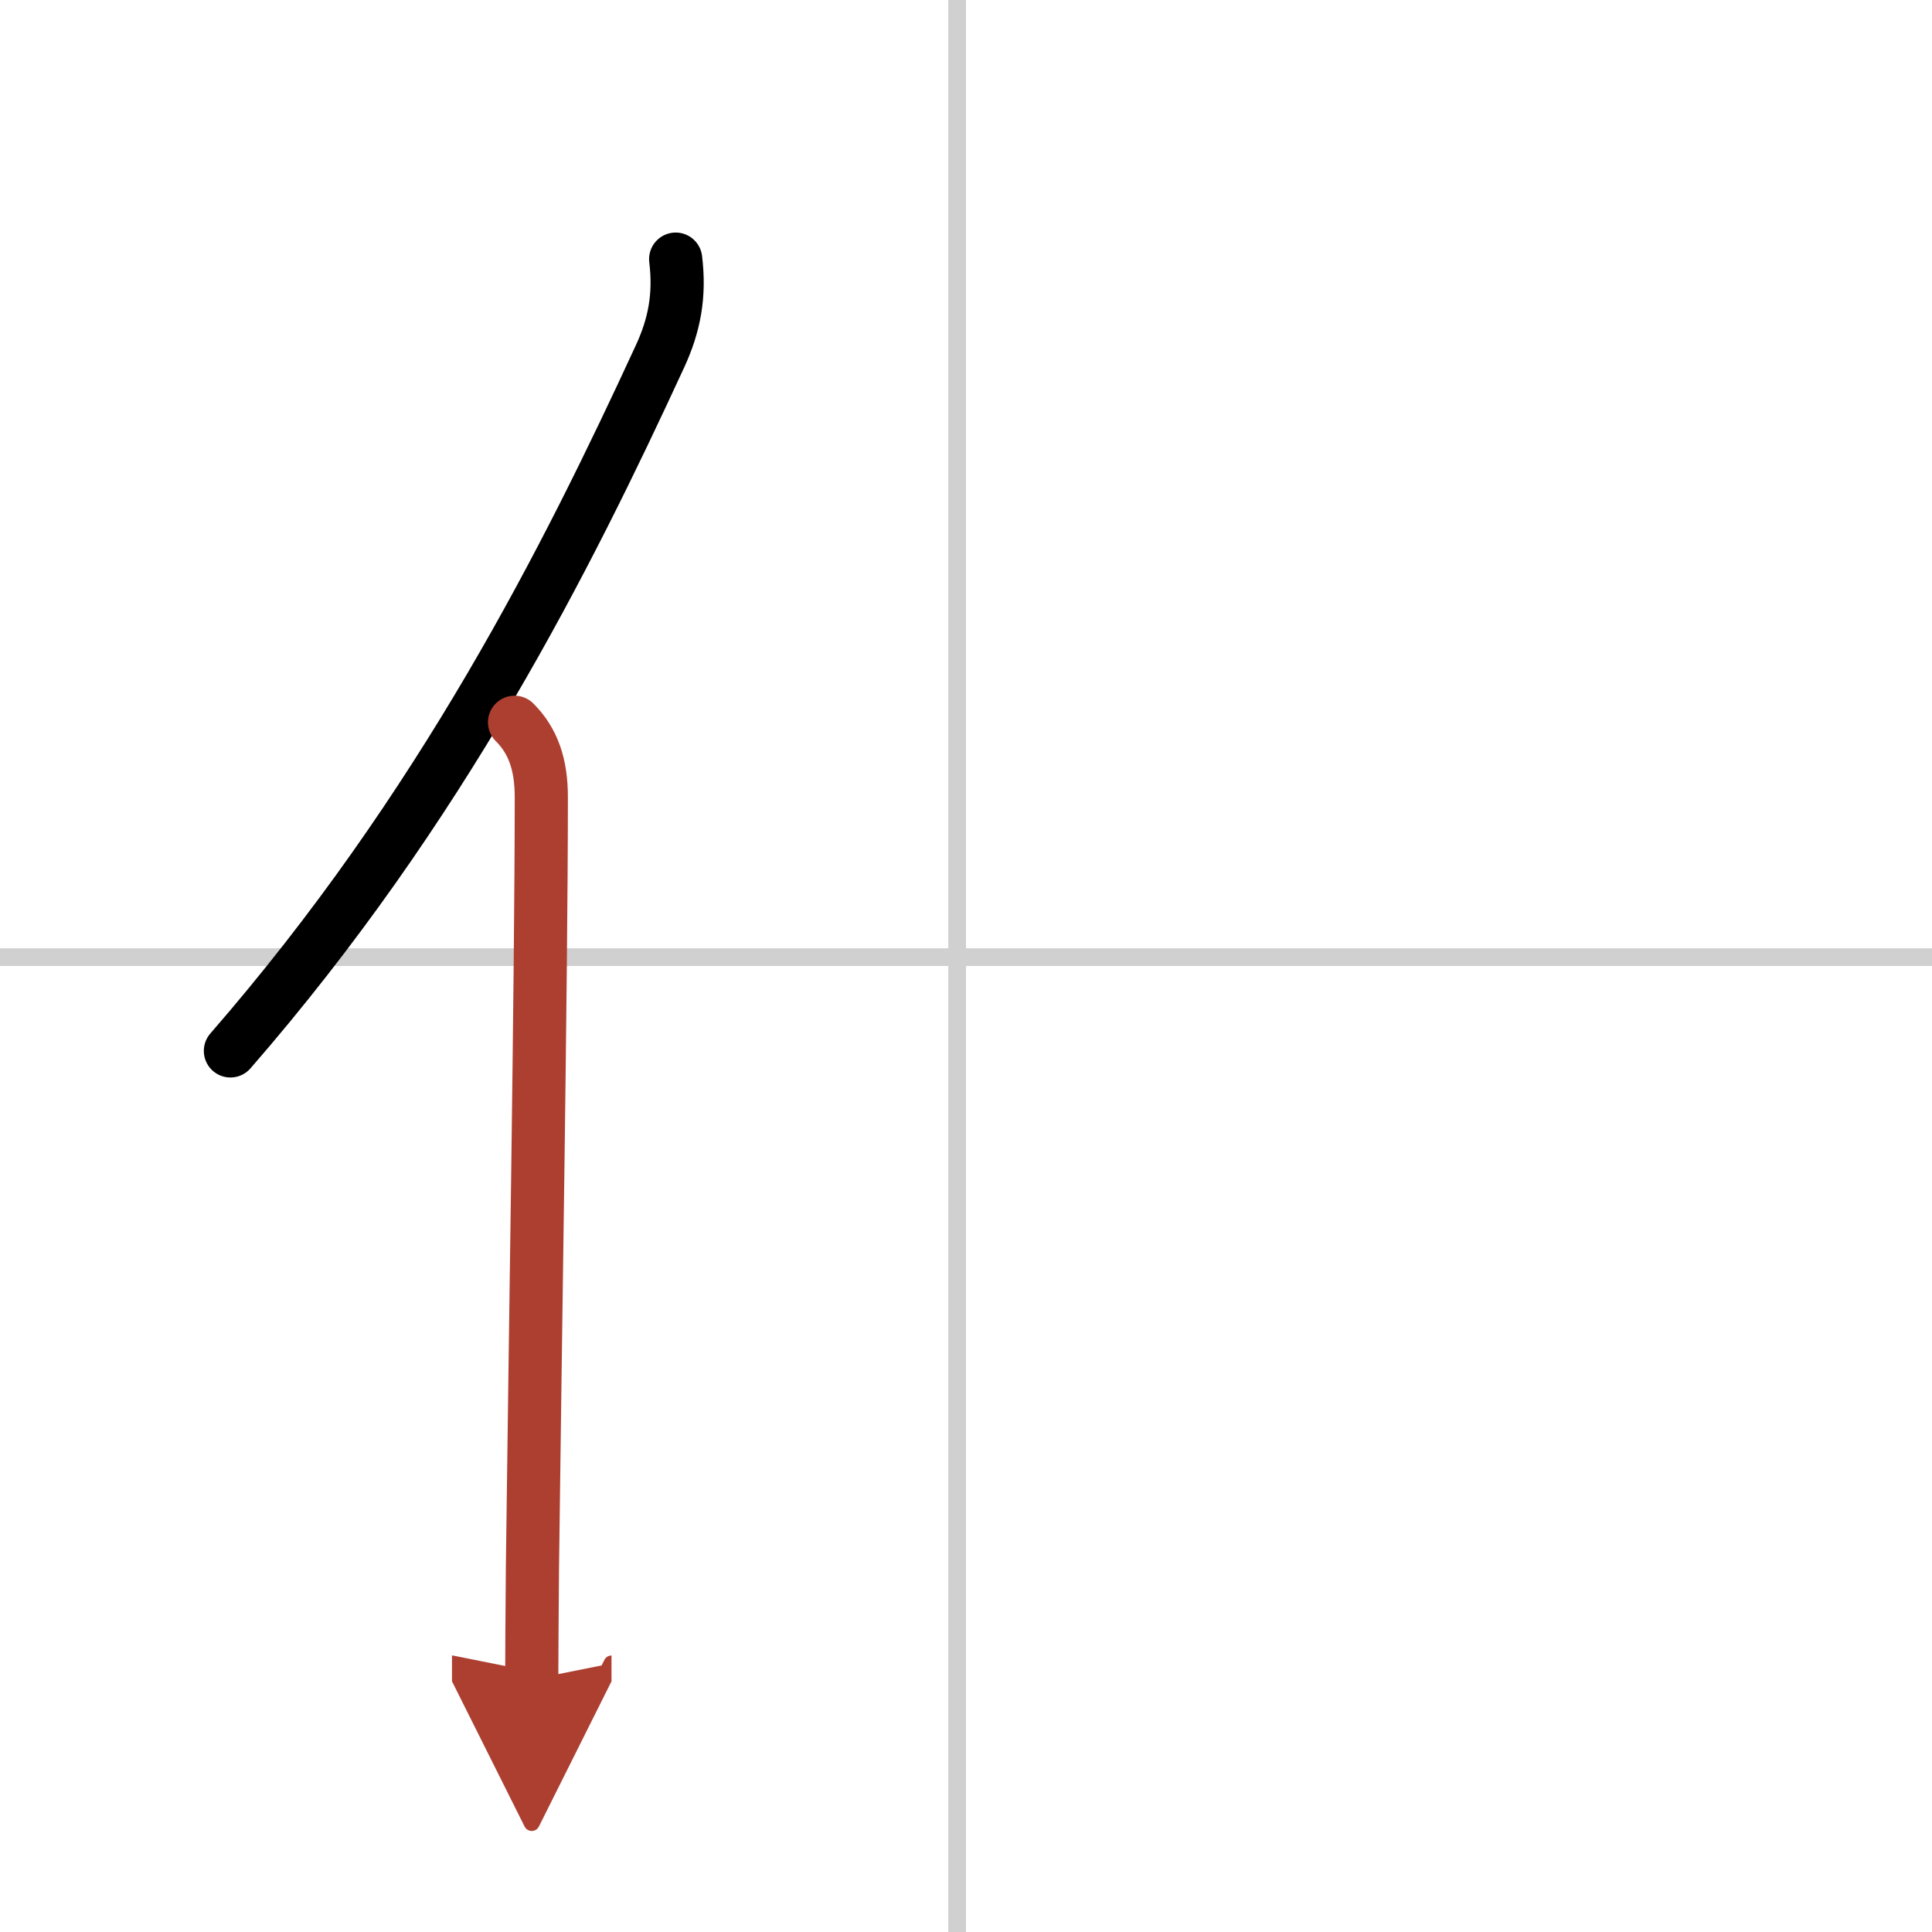 <svg width="400" height="400" viewBox="0 0 109 109" xmlns="http://www.w3.org/2000/svg"><defs><marker id="a" markerWidth="4" orient="auto" refX="1" refY="5" viewBox="0 0 10 10"><polyline points="0 0 10 5 0 10 1 5" fill="#ad3f31" stroke="#ad3f31"/></marker></defs><g fill="none" stroke="#000" stroke-linecap="round" stroke-linejoin="round" stroke-width="3"><rect width="100%" height="100%" fill="#fff" stroke="#fff"/><line x1="54" x2="54" y2="109" stroke="#d0d0d0" stroke-width="1"/><line x2="109" y1="54" y2="54" stroke="#d0d0d0" stroke-width="1"/><path d="m38.12 14.62c0.25 2.06-0.07 3.73-0.89 5.5-5.2 11.27-12.3 25.46-24.23 39.17"/><path d="m29.03 40.75c1.05 1.05 1.51 2.38 1.51 4.23 0 10.19-0.36 31.65-0.5 43.4-0.02 2.74-0.04 4.95-0.04 6.37" marker-end="url(#a)" stroke="#ad3f31"/></g></svg>
